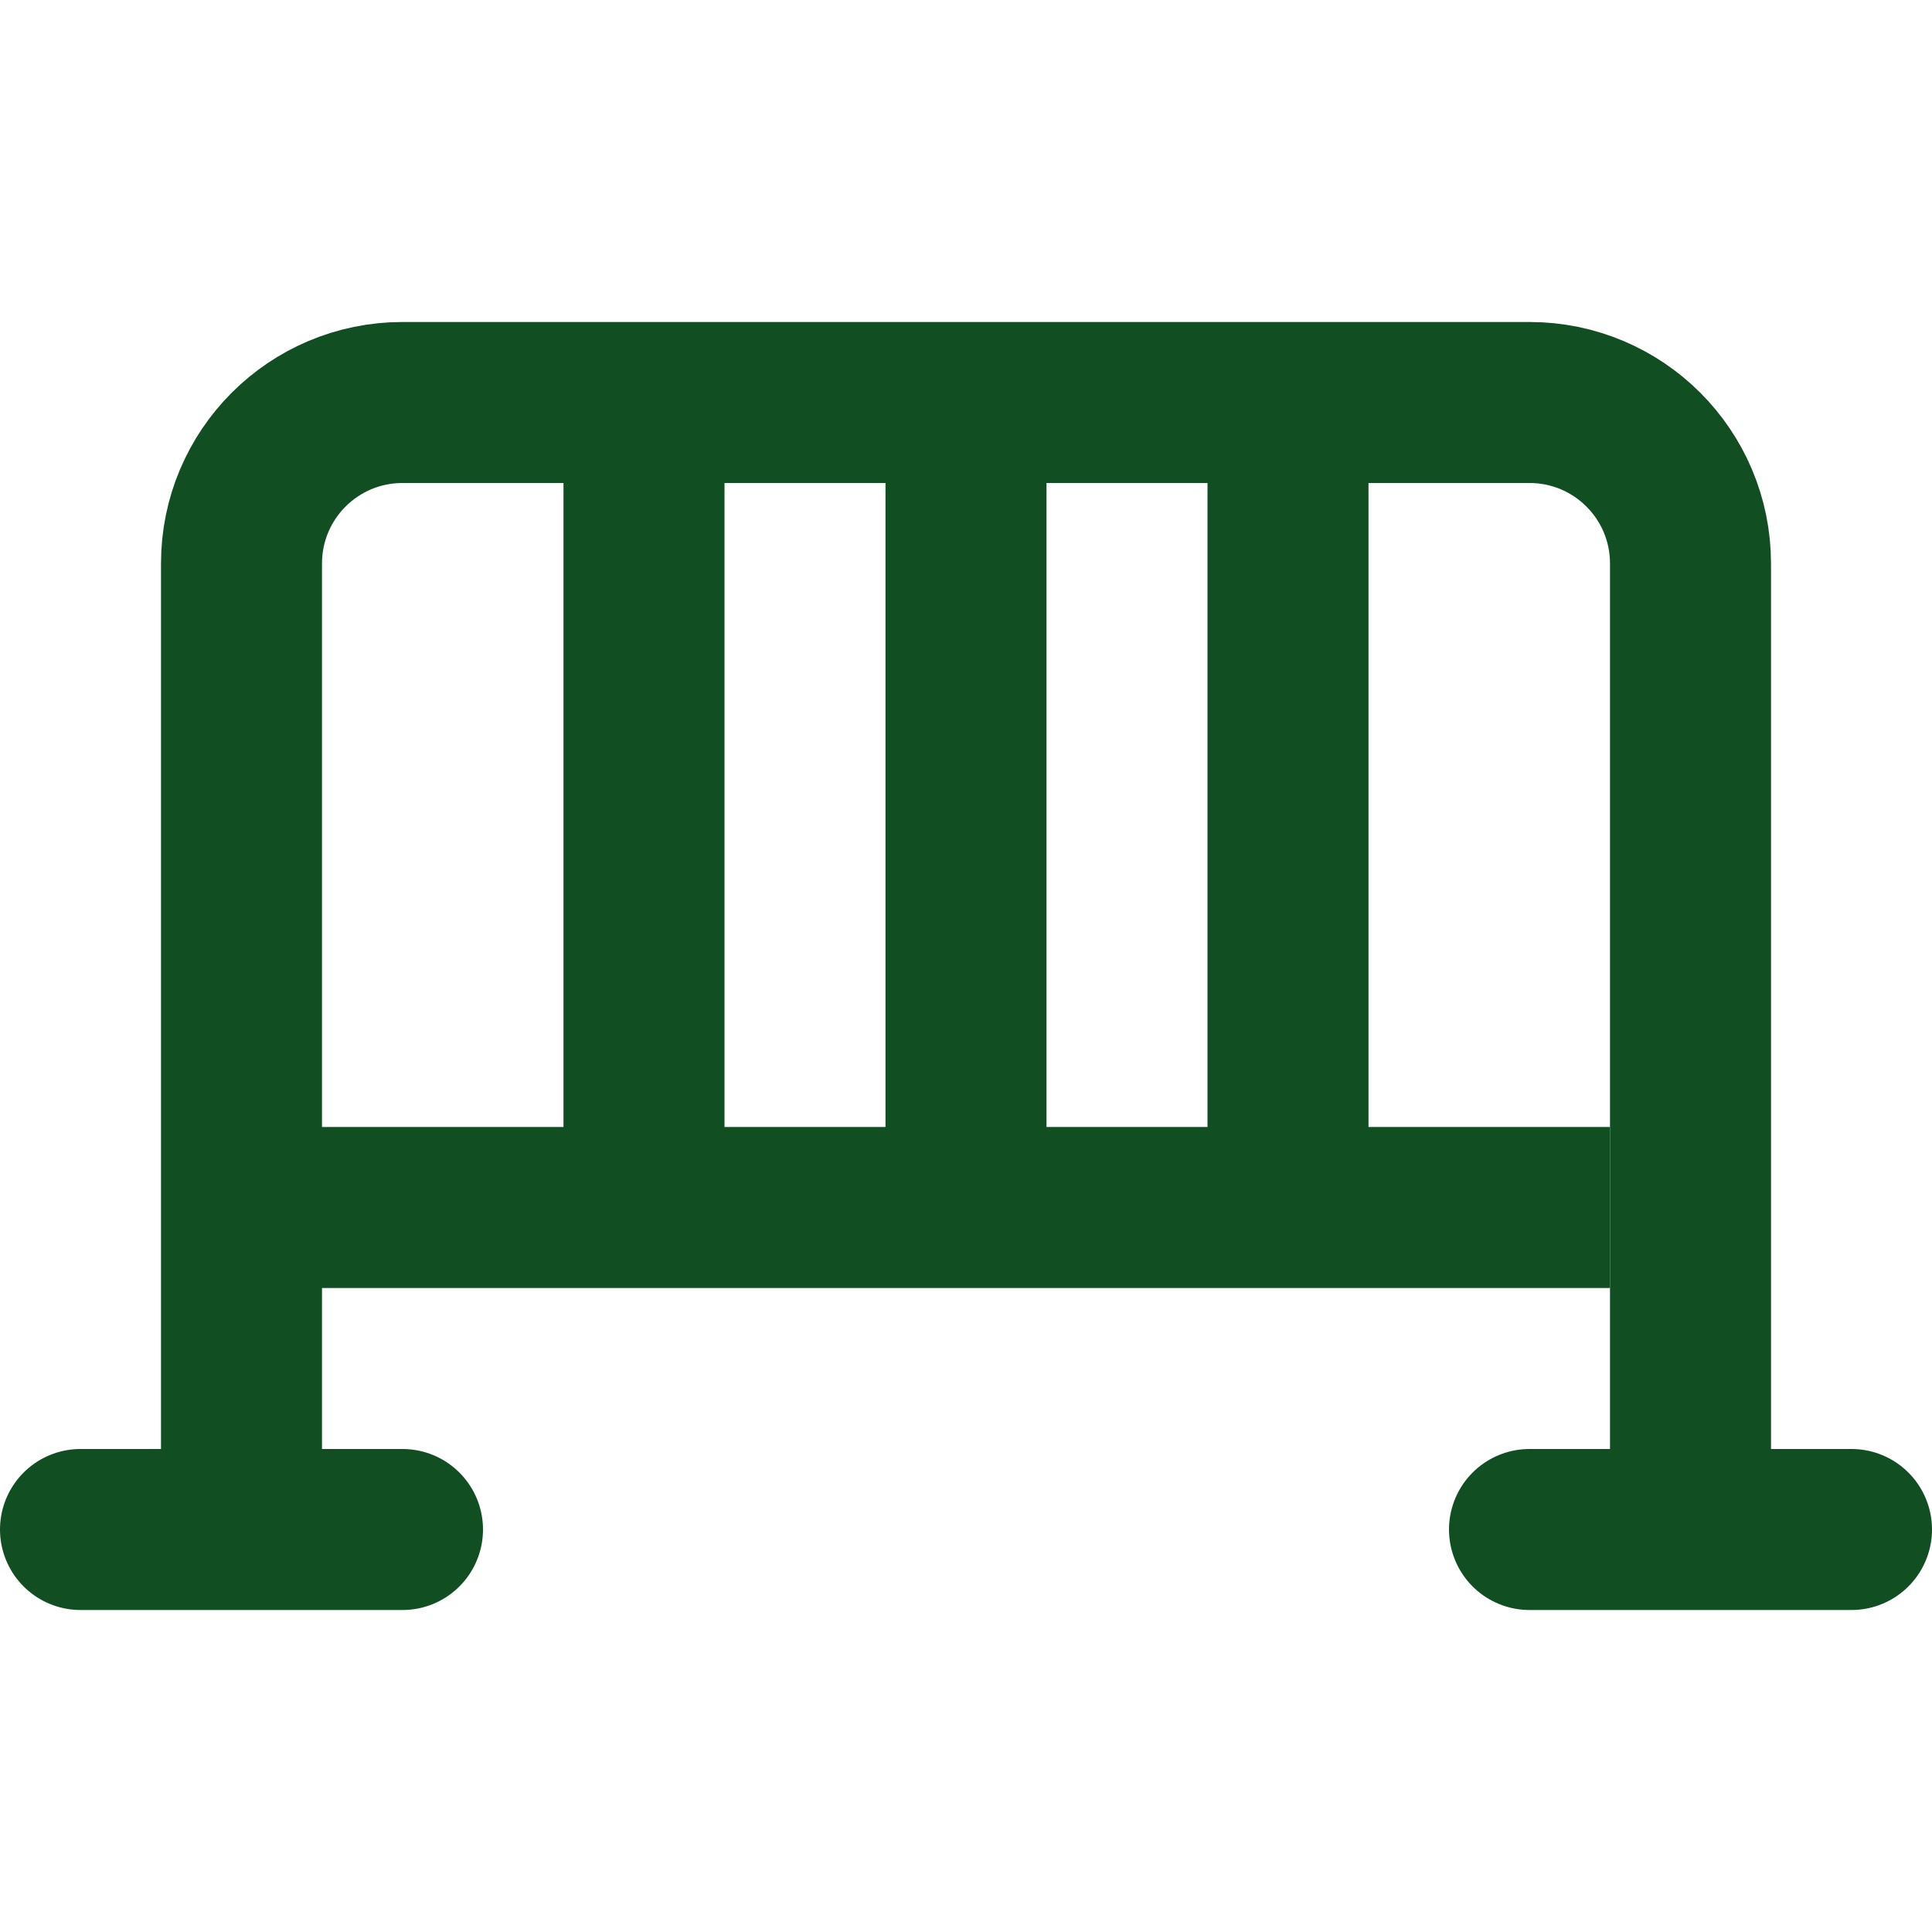 <?xml version="1.0" encoding="UTF-8"?>
<svg width="24px" height="24px" viewBox="0 0 24 24" version="1.1" xmlns="http://www.w3.org/2000/svg" xmlns:xlink="http://www.w3.org/1999/xlink">
    <title>6A8D97EB-3876-437B-A0C9-1D397D599F3B@1x</title>
    <g id="Symbols" stroke="none" stroke-width="1" fill="none" fill-rule="evenodd">
        <g id="Icons/M/Forest/Fences" stroke="#114E21" stroke-width="2">
            <path d="M3,18 L3,7 C3,5.895 3.895,5 5,5 L19,5 C20.105,5 21,5.895 21,7 L21,18 L21,18" id="Path-2"></path>
            <line x1="1" y1="19" x2="5" y2="19" id="Line" stroke-linecap="round"></line>
            <line x1="19" y1="19" x2="23" y2="19" id="Line-Copy" stroke-linecap="round"></line>
            <line x1="4" y1="15" x2="19" y2="15" id="Line-2" stroke-linecap="square"></line>
            <line x1="8" y1="6.5" x2="8" y2="13.5" id="Line-3" stroke-linecap="square"></line>
            <line x1="12" y1="6.5" x2="12" y2="13.5" id="Line-3-Copy" stroke-linecap="square"></line>
            <line x1="16" y1="6.5" x2="16" y2="13.5" id="Line-3-Copy-2" stroke-linecap="square"></line>
        </g>
    </g>
</svg>